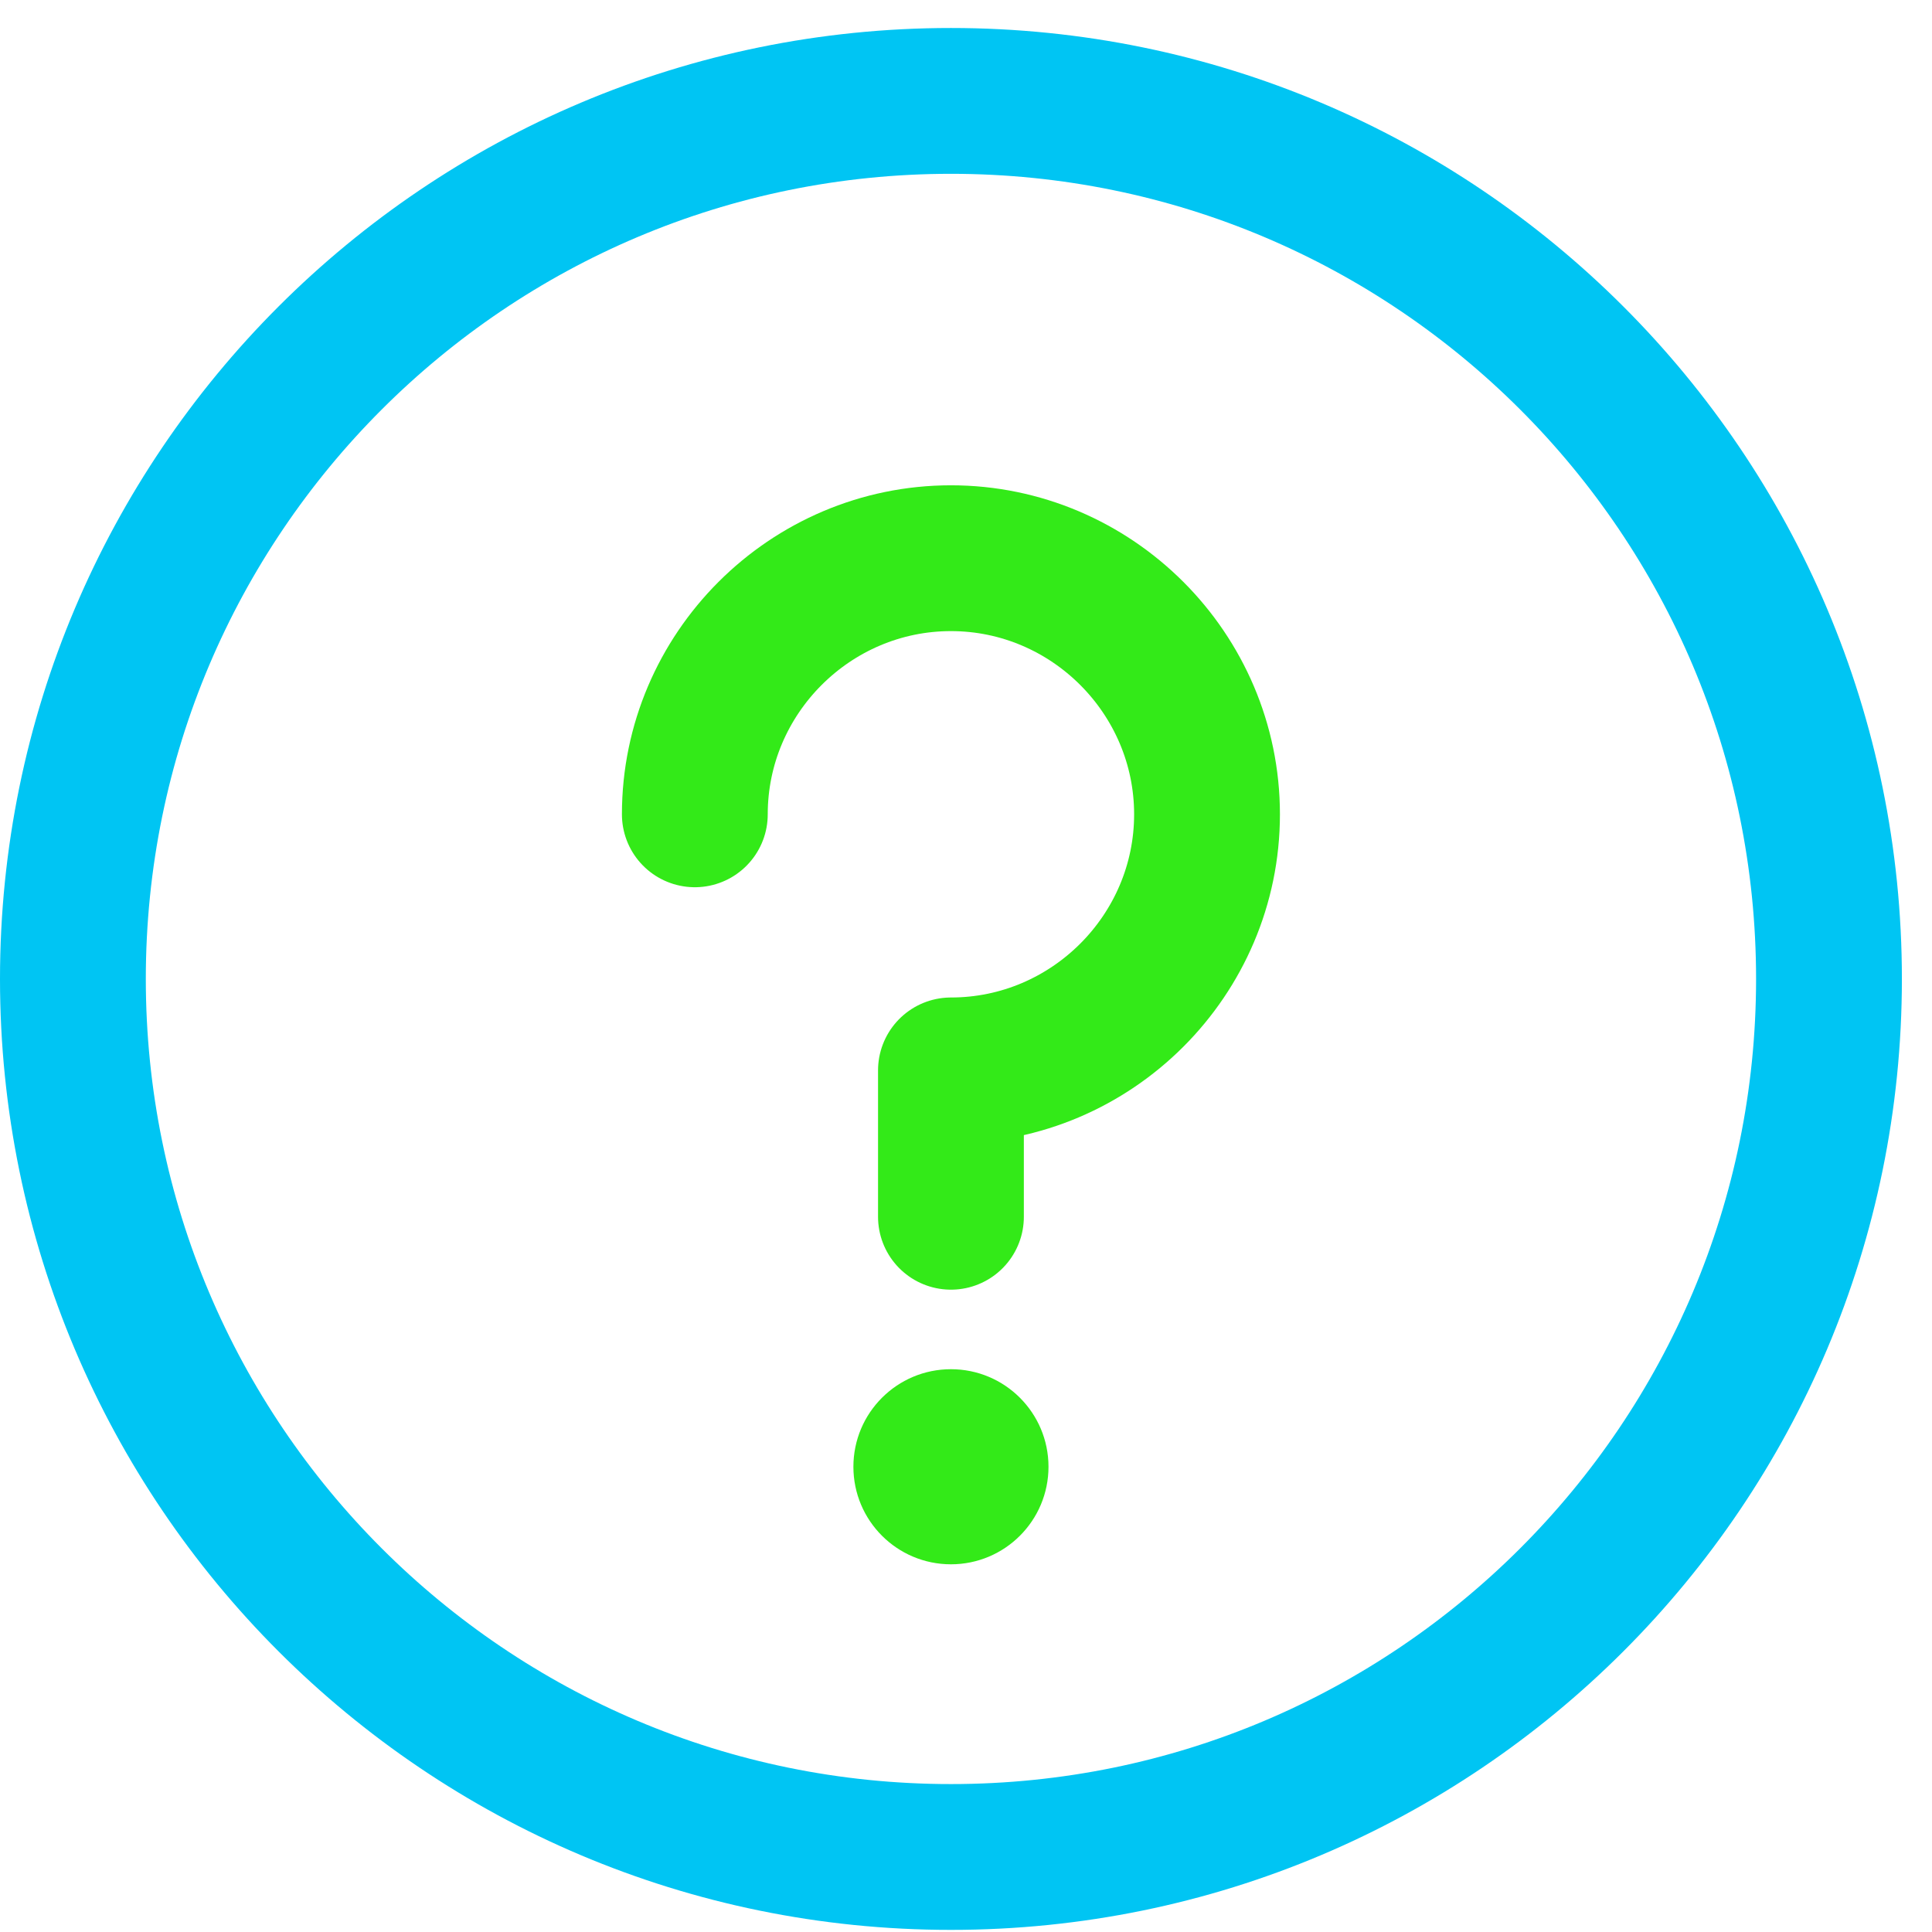 <?xml version="1.0" encoding="UTF-8"?>
<svg xmlns="http://www.w3.org/2000/svg" width="53" height="53" viewBox="0 0 53 53" fill="none">
  <path d="M26.087 50.942C39.39 50.942 50.174 40.158 50.174 26.855C50.174 13.552 39.39 2.768 26.087 2.768C12.784 2.768 2 13.552 2 26.855C2 40.158 12.784 50.942 26.087 50.942Z" stroke="#00C5F3" stroke-width="4" stroke-miterlimit="10" stroke-linejoin="round"></path>
  <path d="M19.061 22.339C19.061 18.475 22.223 15.313 26.087 15.313C29.951 15.313 33.112 18.475 33.112 22.339C33.112 26.203 29.951 29.364 26.087 29.364V33.379" stroke="#33EA18" stroke-width="4" stroke-miterlimit="10" stroke-linecap="round" stroke-linejoin="round"></path>
  <circle cx="26.087" cy="40.237" r="2.676" fill="#33EA18"></circle>
</svg>
